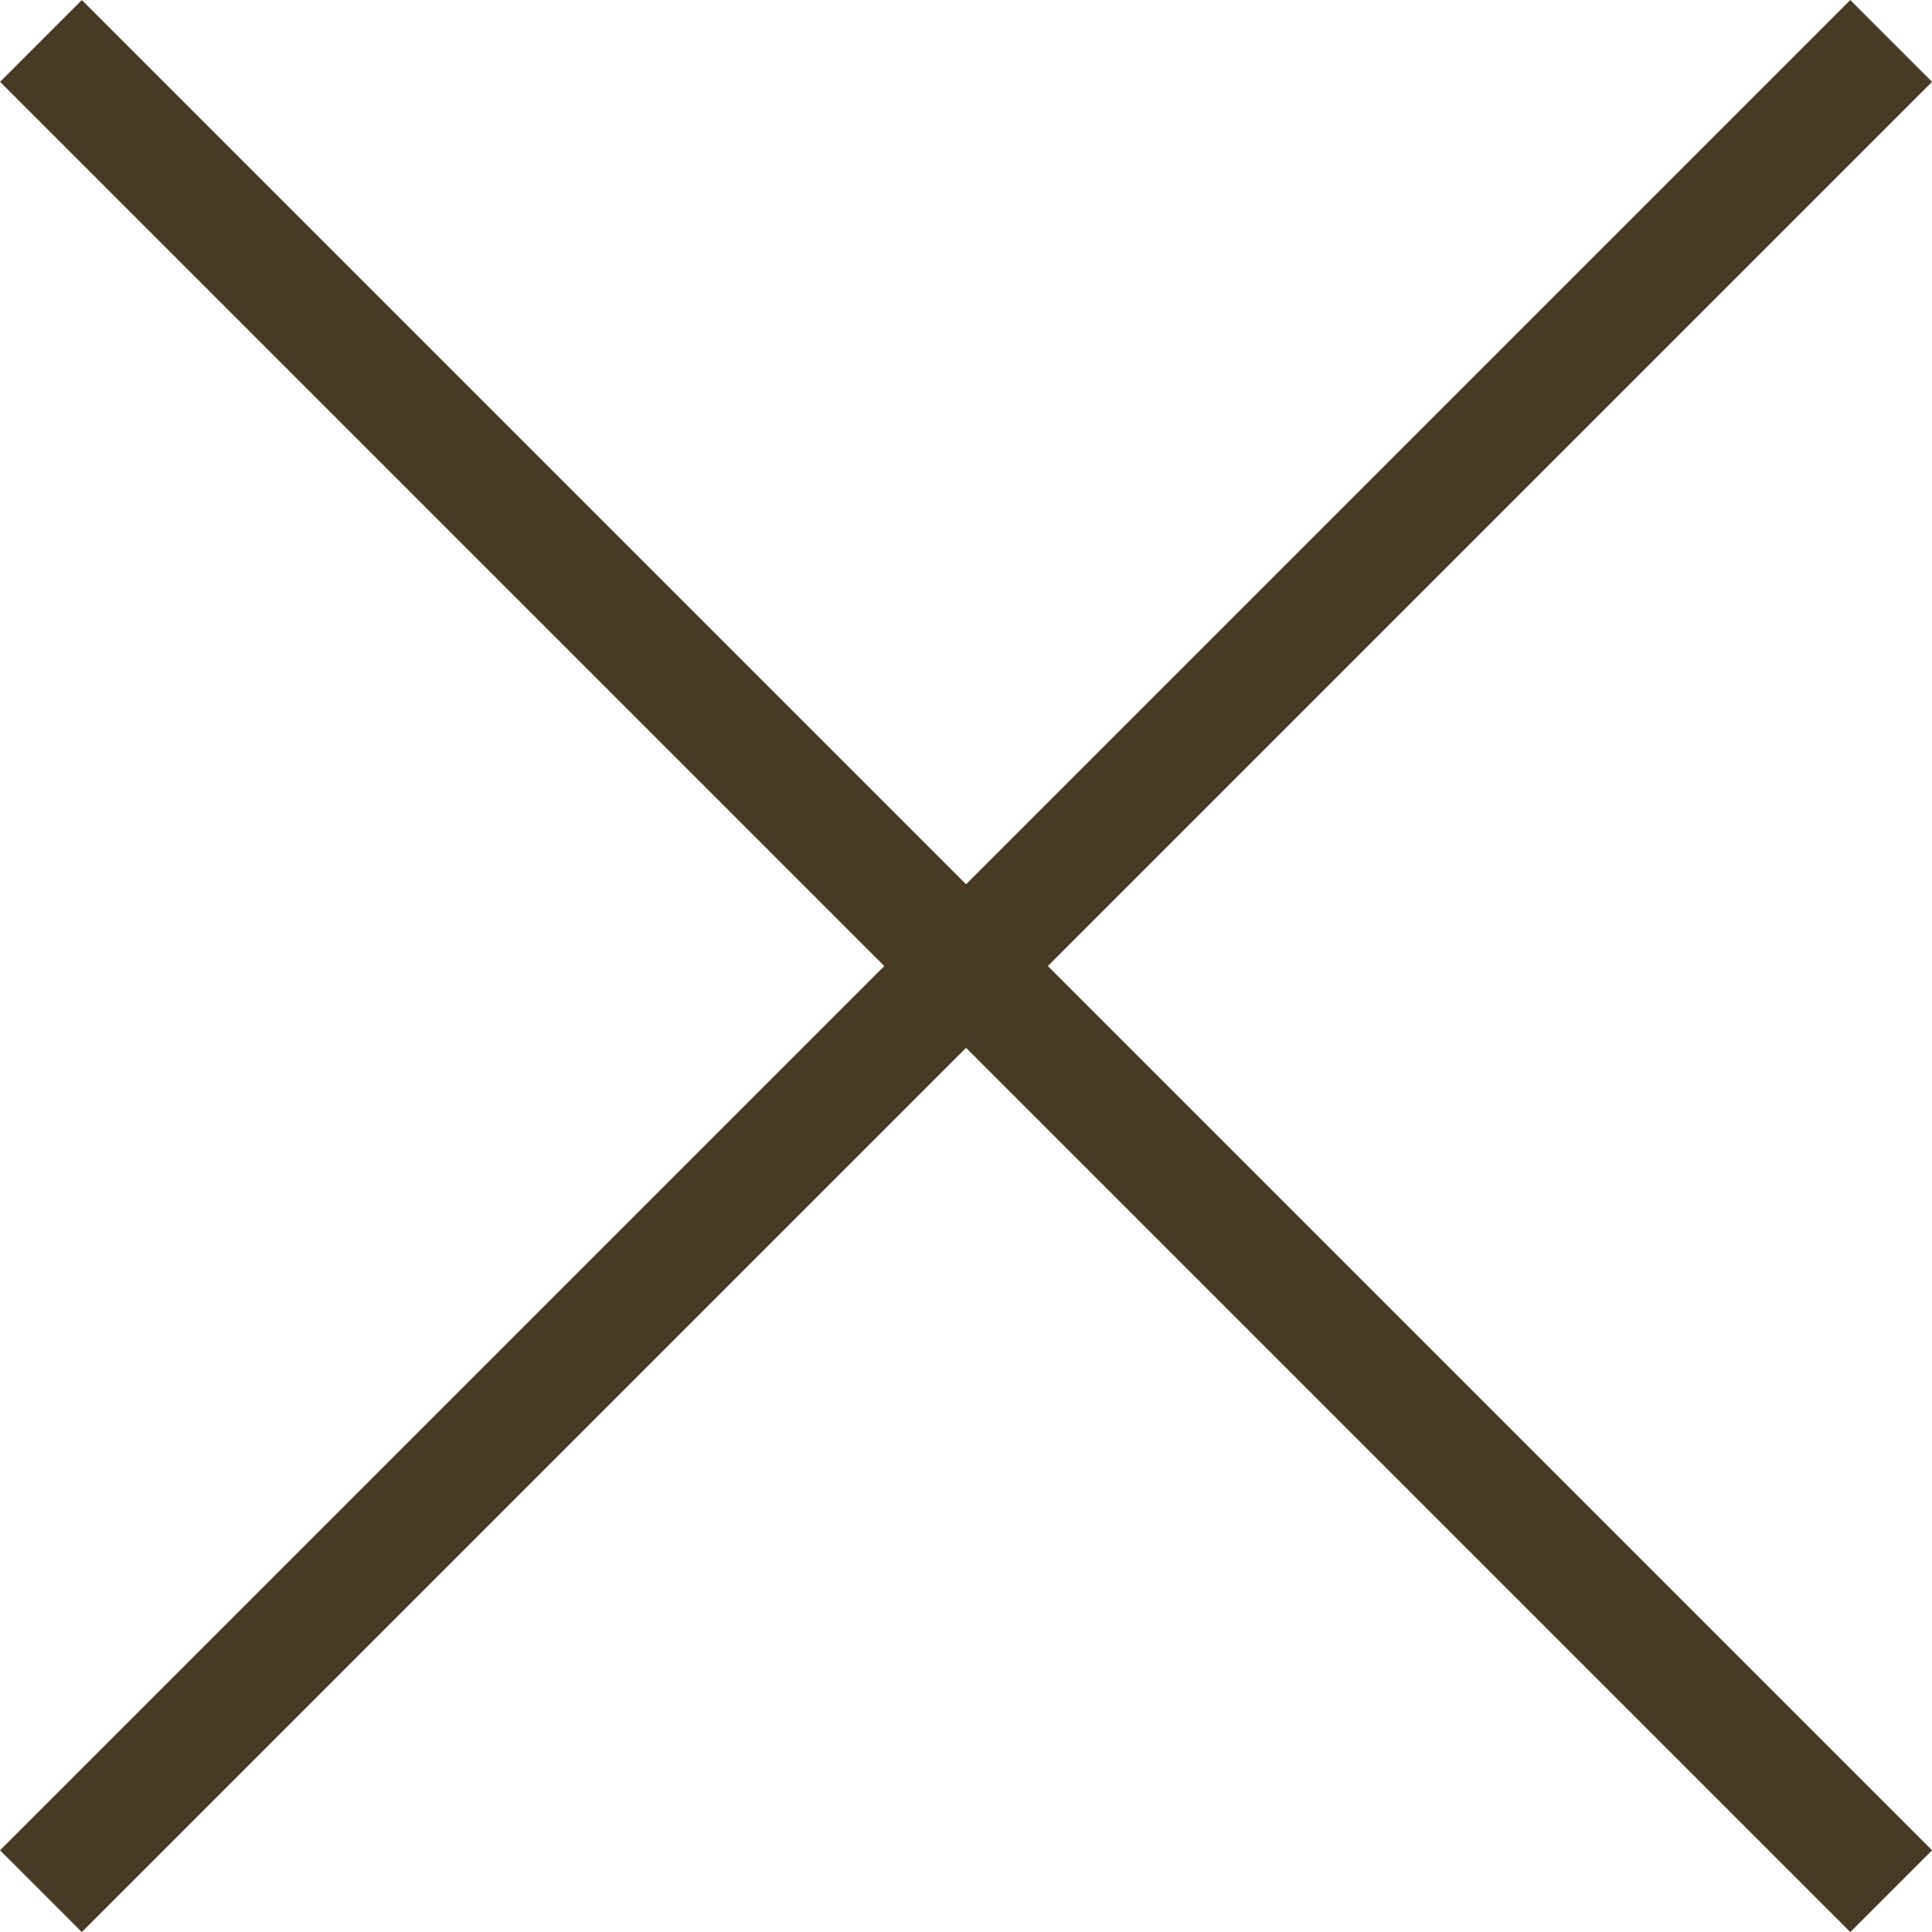 <svg xmlns="http://www.w3.org/2000/svg" width="16.707" height="16.707" viewBox="0 0 16.707 16.707">
  <g id="Group_512" data-name="Group 512" transform="translate(-445.646 -19.646)">
    <line id="Line_17" data-name="Line 17" x2="16" y2="16" transform="translate(446 20)" fill="none" stroke="#483a24" stroke-width="1"/>
    <line id="Line_19" data-name="Line 19" y1="16" x2="16" transform="translate(446 20)" fill="none" stroke="#483a24" stroke-width="1"/>
  </g>
</svg>
